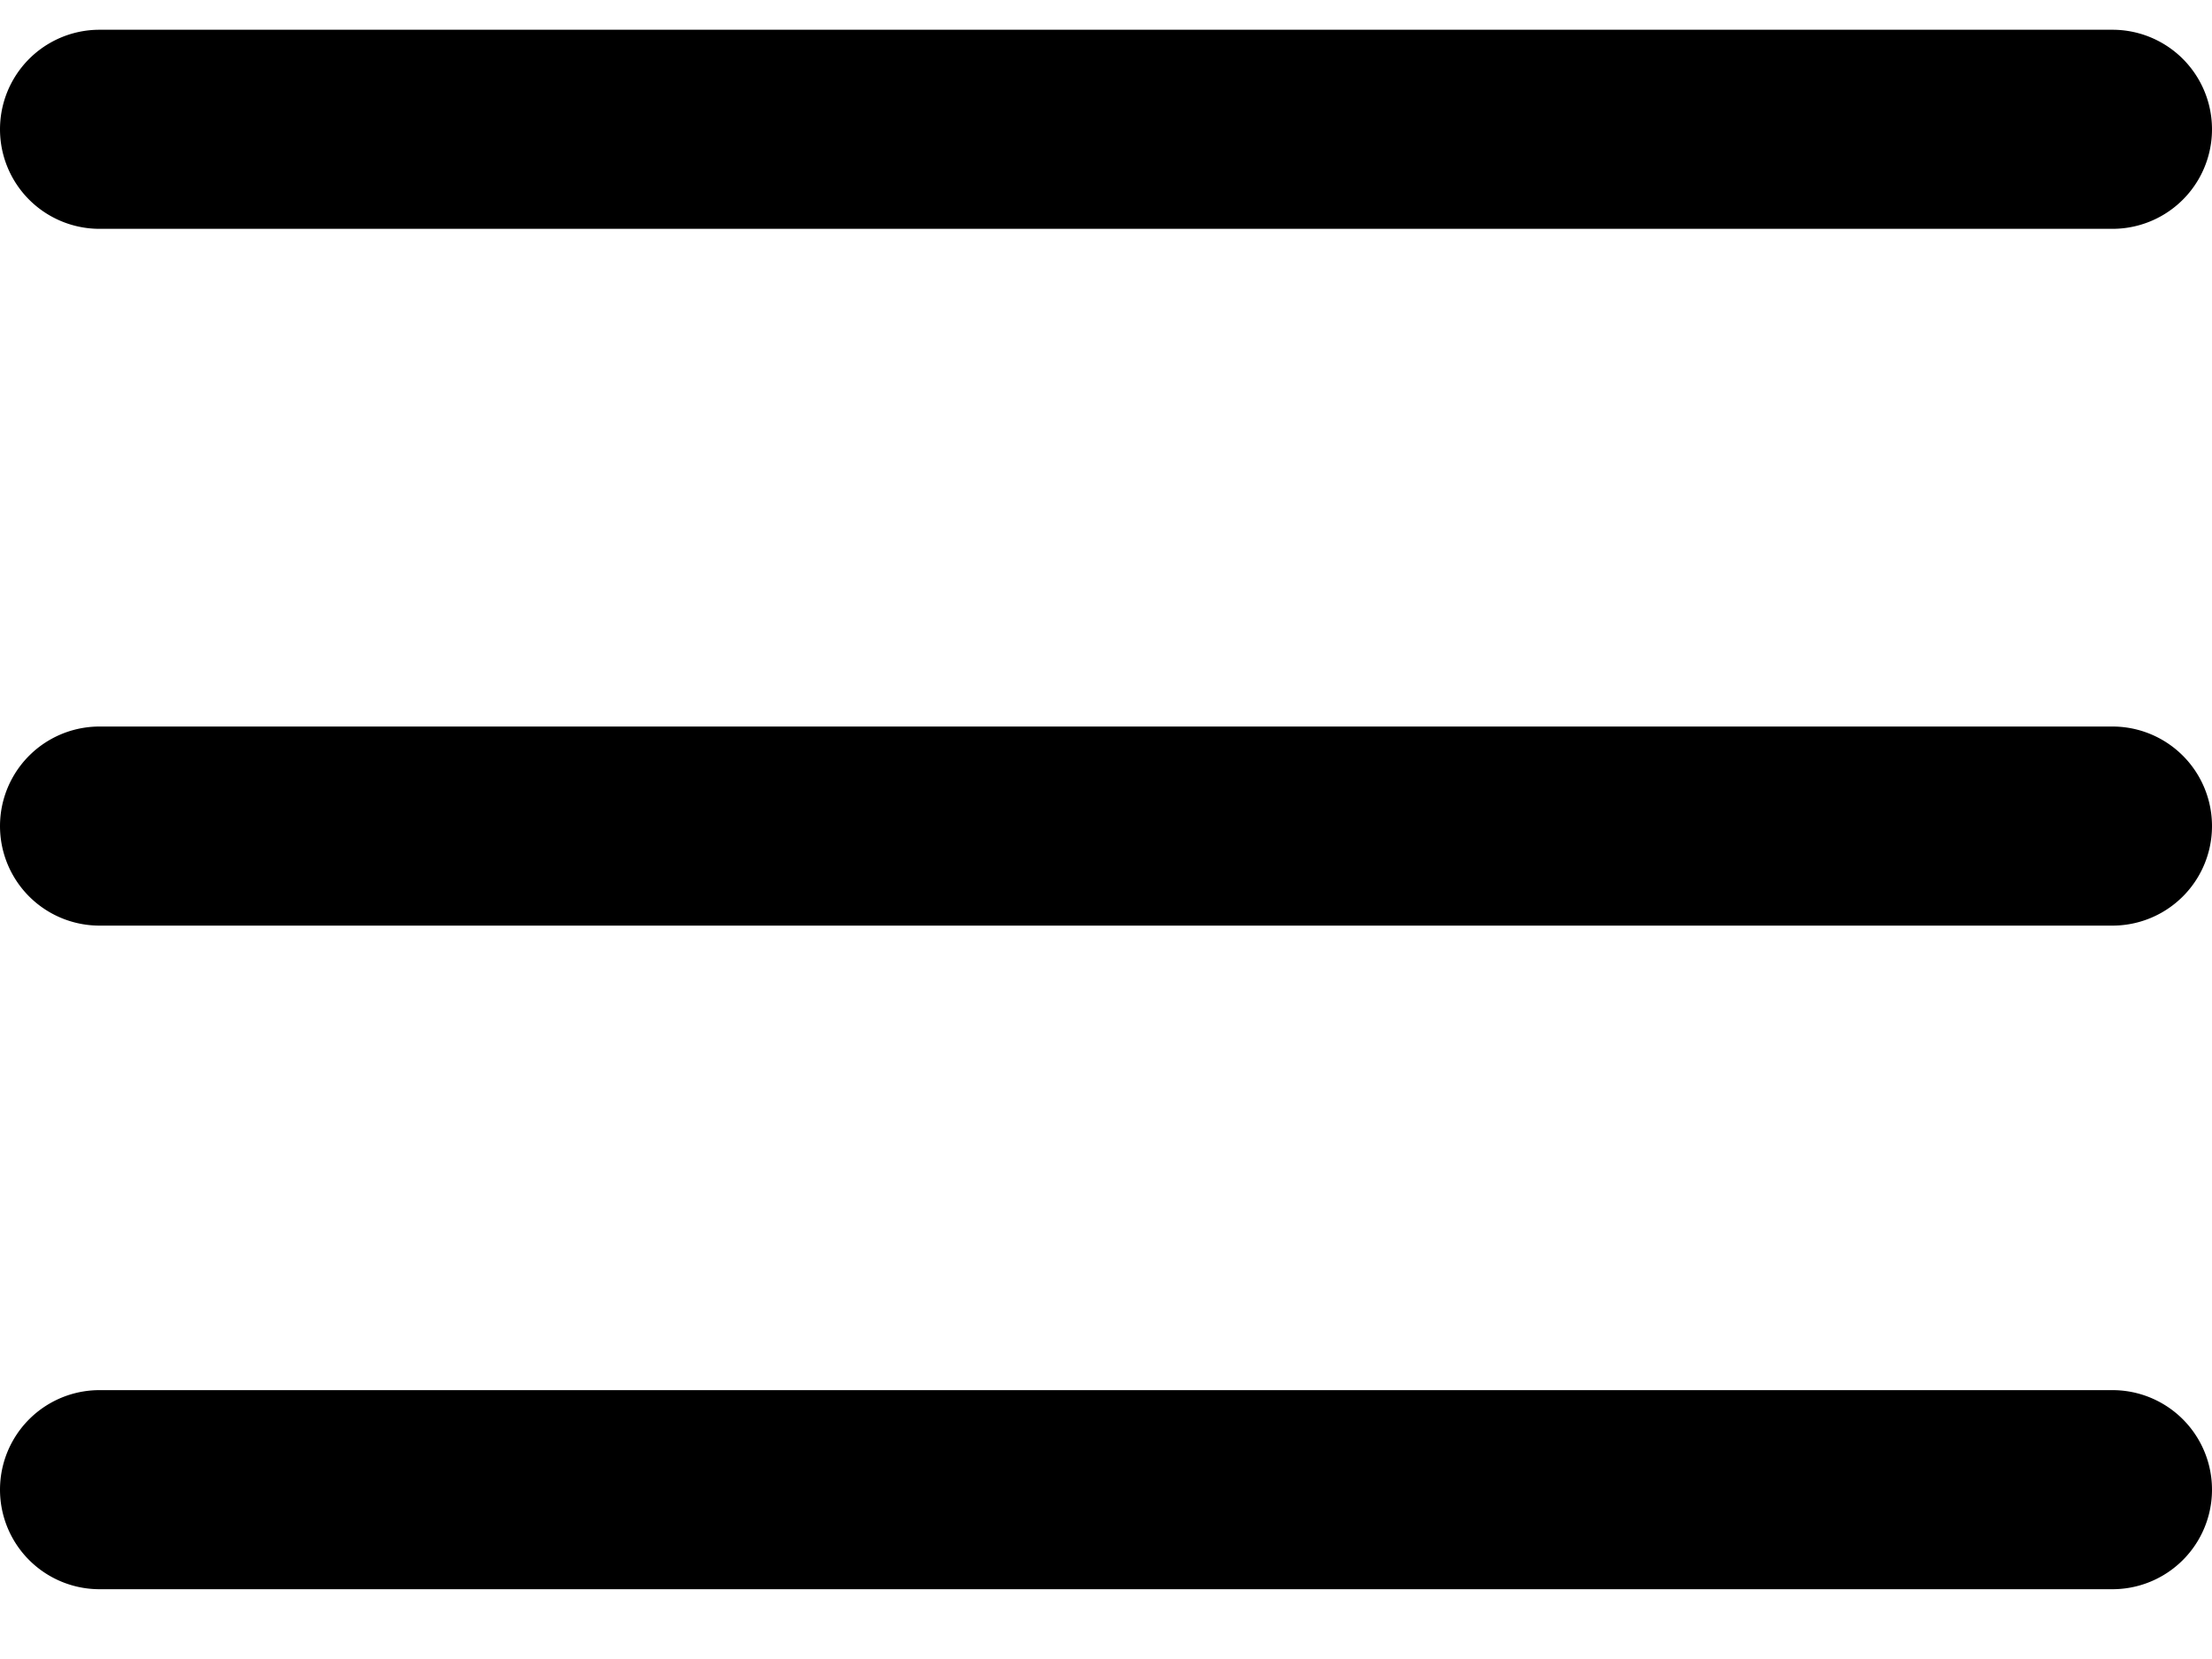 <svg xmlns="http://www.w3.org/2000/svg" viewBox="0 0 20 15"><path d="M.9.269h18.2a.9.9 0 1 1 0 1.8H.9a.9.9 0 1 1 0-1.8Zm0 6.3h18.2a.9.9 0 1 1 0 1.8H.9a.9.9 0 1 1 0-1.8Zm0 6h18.2a.9.9 0 1 1 0 1.8H.9a.9.9 0 1 1 0-1.8Z"></path></svg>